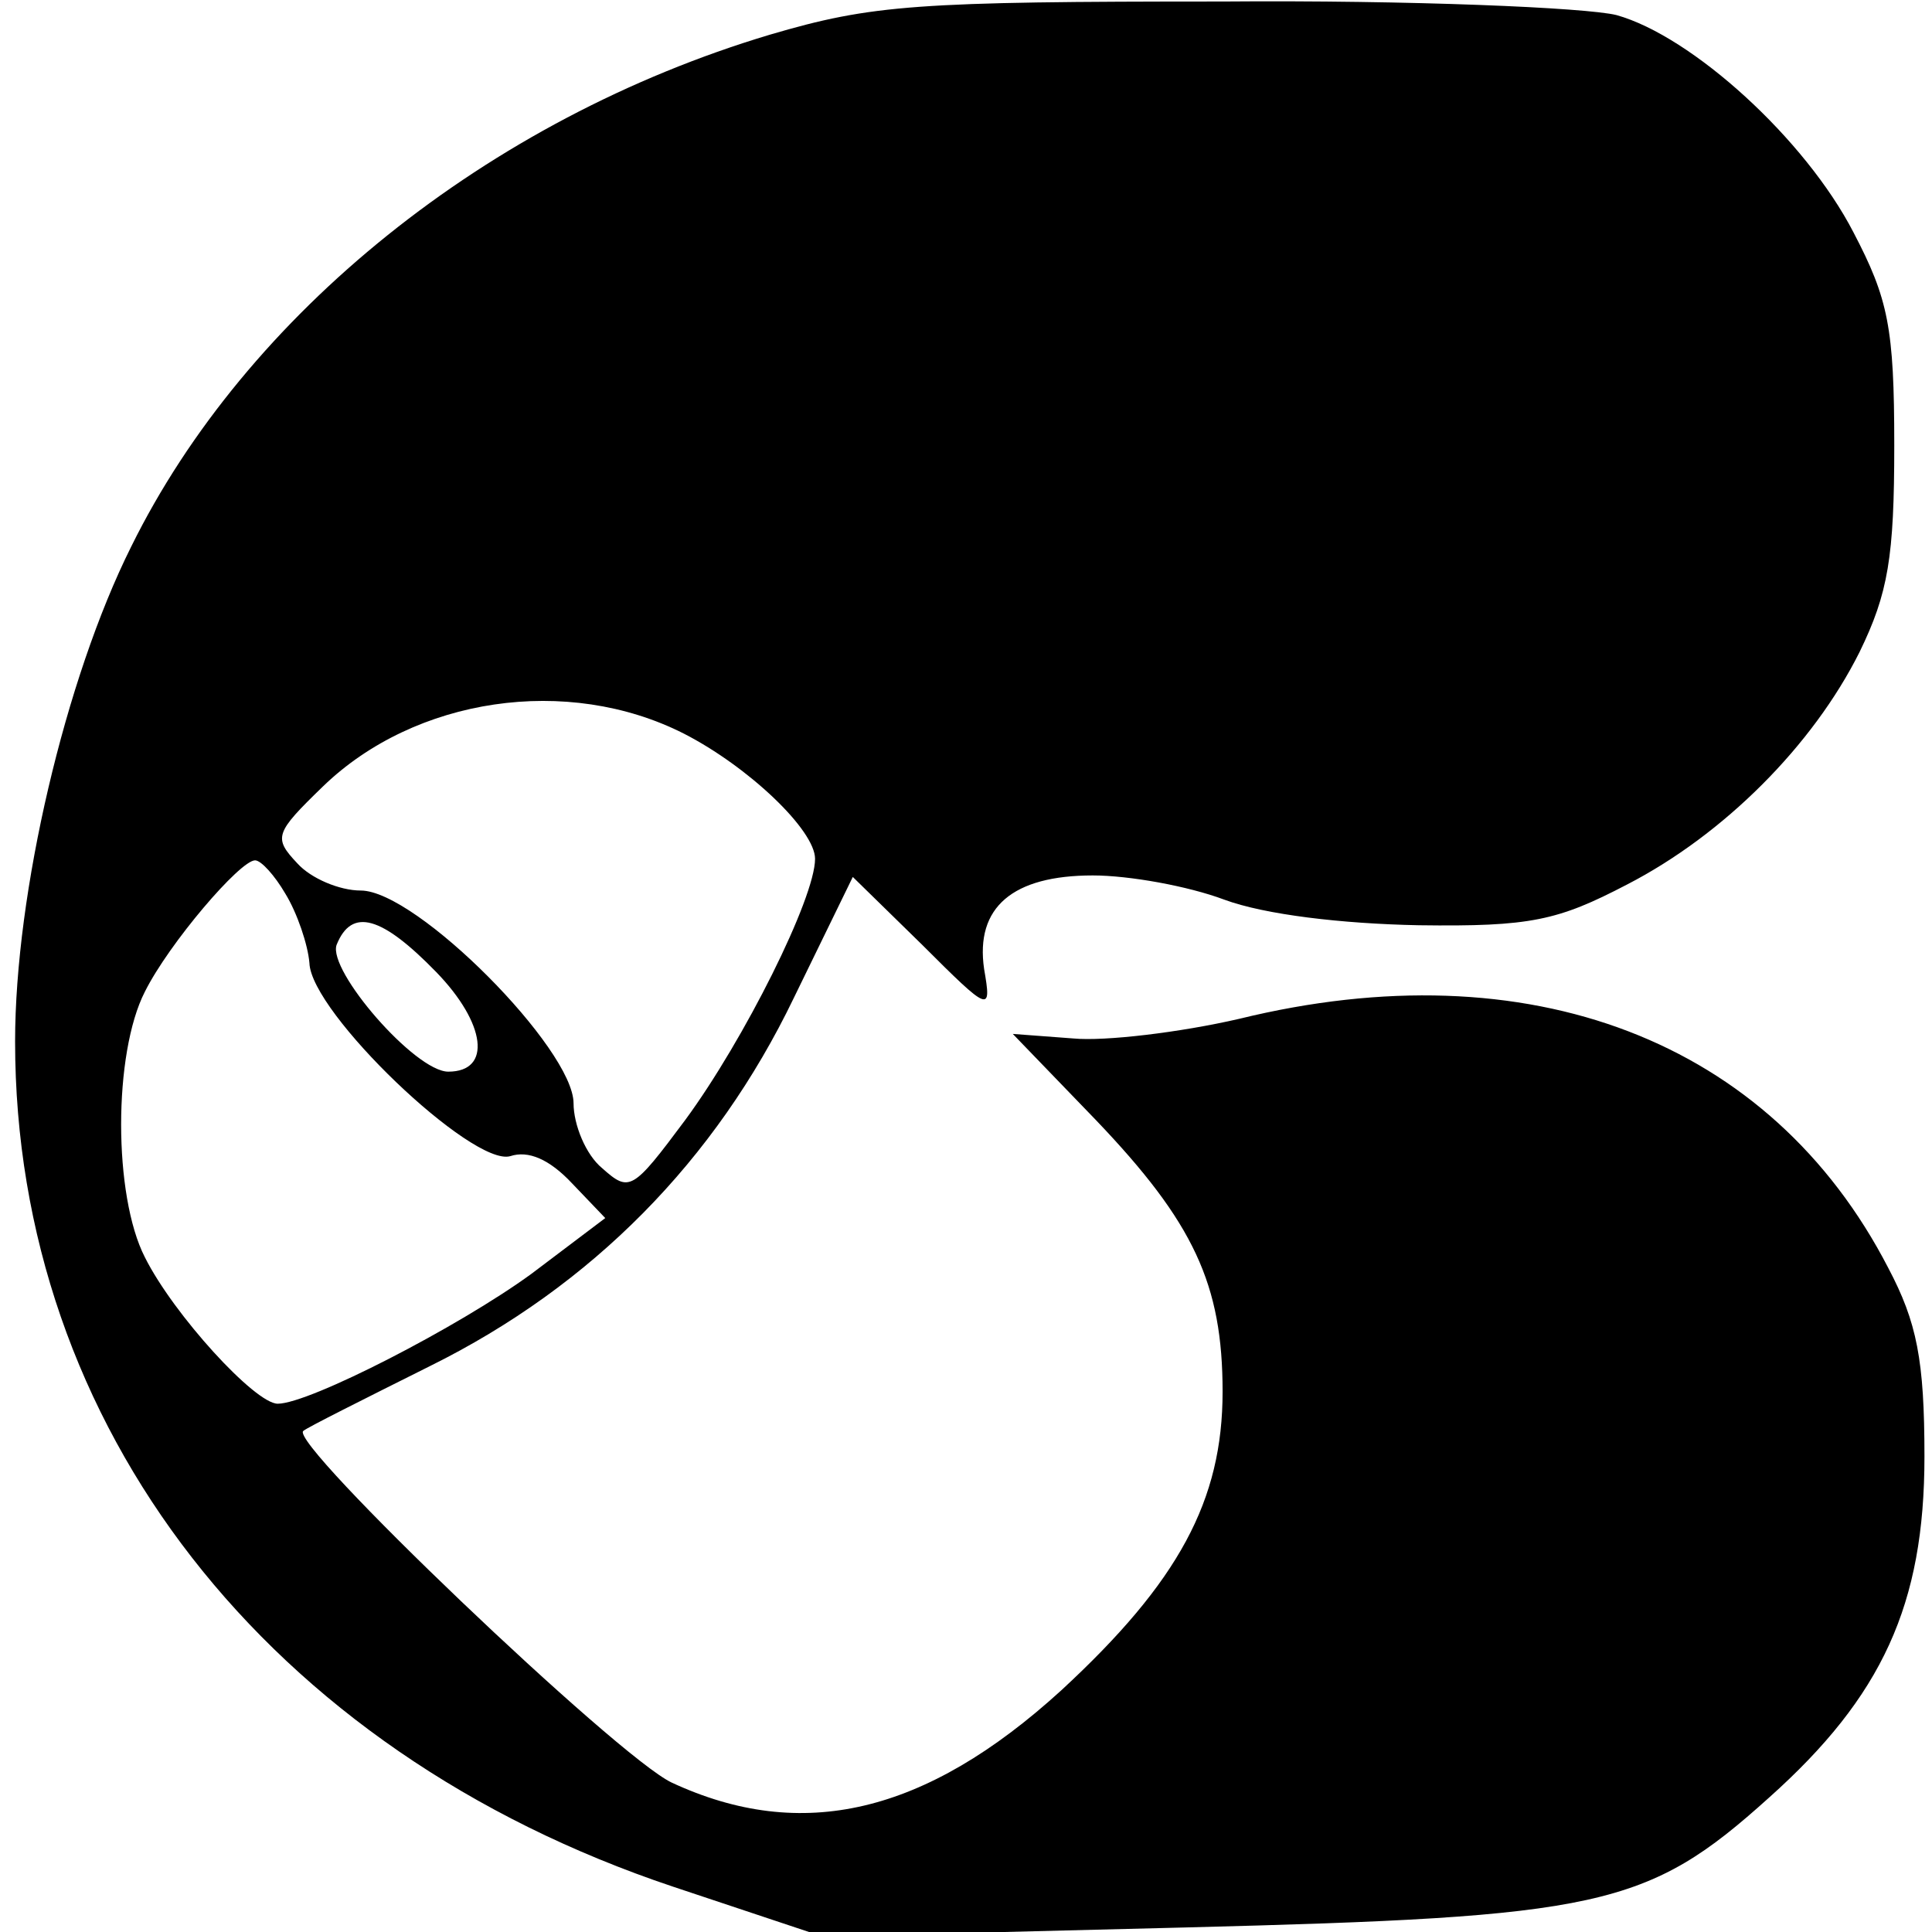 <?xml version="1.0" standalone="no"?>
<!DOCTYPE svg PUBLIC "-//W3C//DTD SVG 20010904//EN"
 "http://www.w3.org/TR/2001/REC-SVG-20010904/DTD/svg10.dtd">
<svg version="1.0" xmlns="http://www.w3.org/2000/svg"
 width="128pt" height="128pt" viewBox="0 0 128 128"
 preserveAspectRatio="xMidYMid meet">
<g transform="translate(0,128) scale(0.1,-0.1)"
fill="#000000" stroke="none">
<path d="M510 1257 c-187 -56 -347 -185 -423 -339 -44 -88 -77 -230 -77 -328
0 -255 167 -470 436 -560 l99 -33 240 6 c275 7 306 13 387 86 75 67 103 128
103 226 0 64 -5 89 -24 125 -78 151 -238 212 -430 165 -39 -9 -89 -15 -110
-13 l-40 3 55 -57 c65 -68 84 -109 84 -180 0 -72 -29 -126 -107 -198 -90 -82
-172 -101 -258 -61 -36 17 -255 226 -244 233 2 2 40 21 84 43 107 53 189 136
241 244 l39 80 46 -45 c45 -45 46 -45 41 -16 -6 41 19 62 72 62 24 0 63 -7 87
-16 27 -10 78 -16 129 -17 74 -1 92 3 138 27 64 33 123 92 154 154 19 39 23
63 23 137 0 78 -4 97 -27 141 -32 62 -107 130 -157 144 -20 5 -137 10 -261 9
-203 0 -232 -2 -300 -22z m-57 -463 c43 -22 87 -64 87 -83 0 -26 -47 -120 -86
-173 -35 -47 -37 -48 -55 -32 -11 9 -19 29 -19 43 0 36 -104 141 -141 141 -14
0 -33 8 -42 18 -16 17 -15 20 17 51 61 59 162 74 239 35z m-264 -106 c8 -13
15 -34 16 -46 1 -33 108 -135 133 -128 12 4 26 -2 41 -18 l22 -23 -49 -37
c-48 -35 -147 -86 -168 -86 -15 0 -69 59 -88 97 -21 41 -21 135 0 176 16 32
63 87 73 87 4 0 13 -10 20 -22z m100 -52 c33 -34 37 -66 8 -66 -22 0 -80 67
-74 84 10 25 30 19 66 -18z"/>
</g>
</svg>
